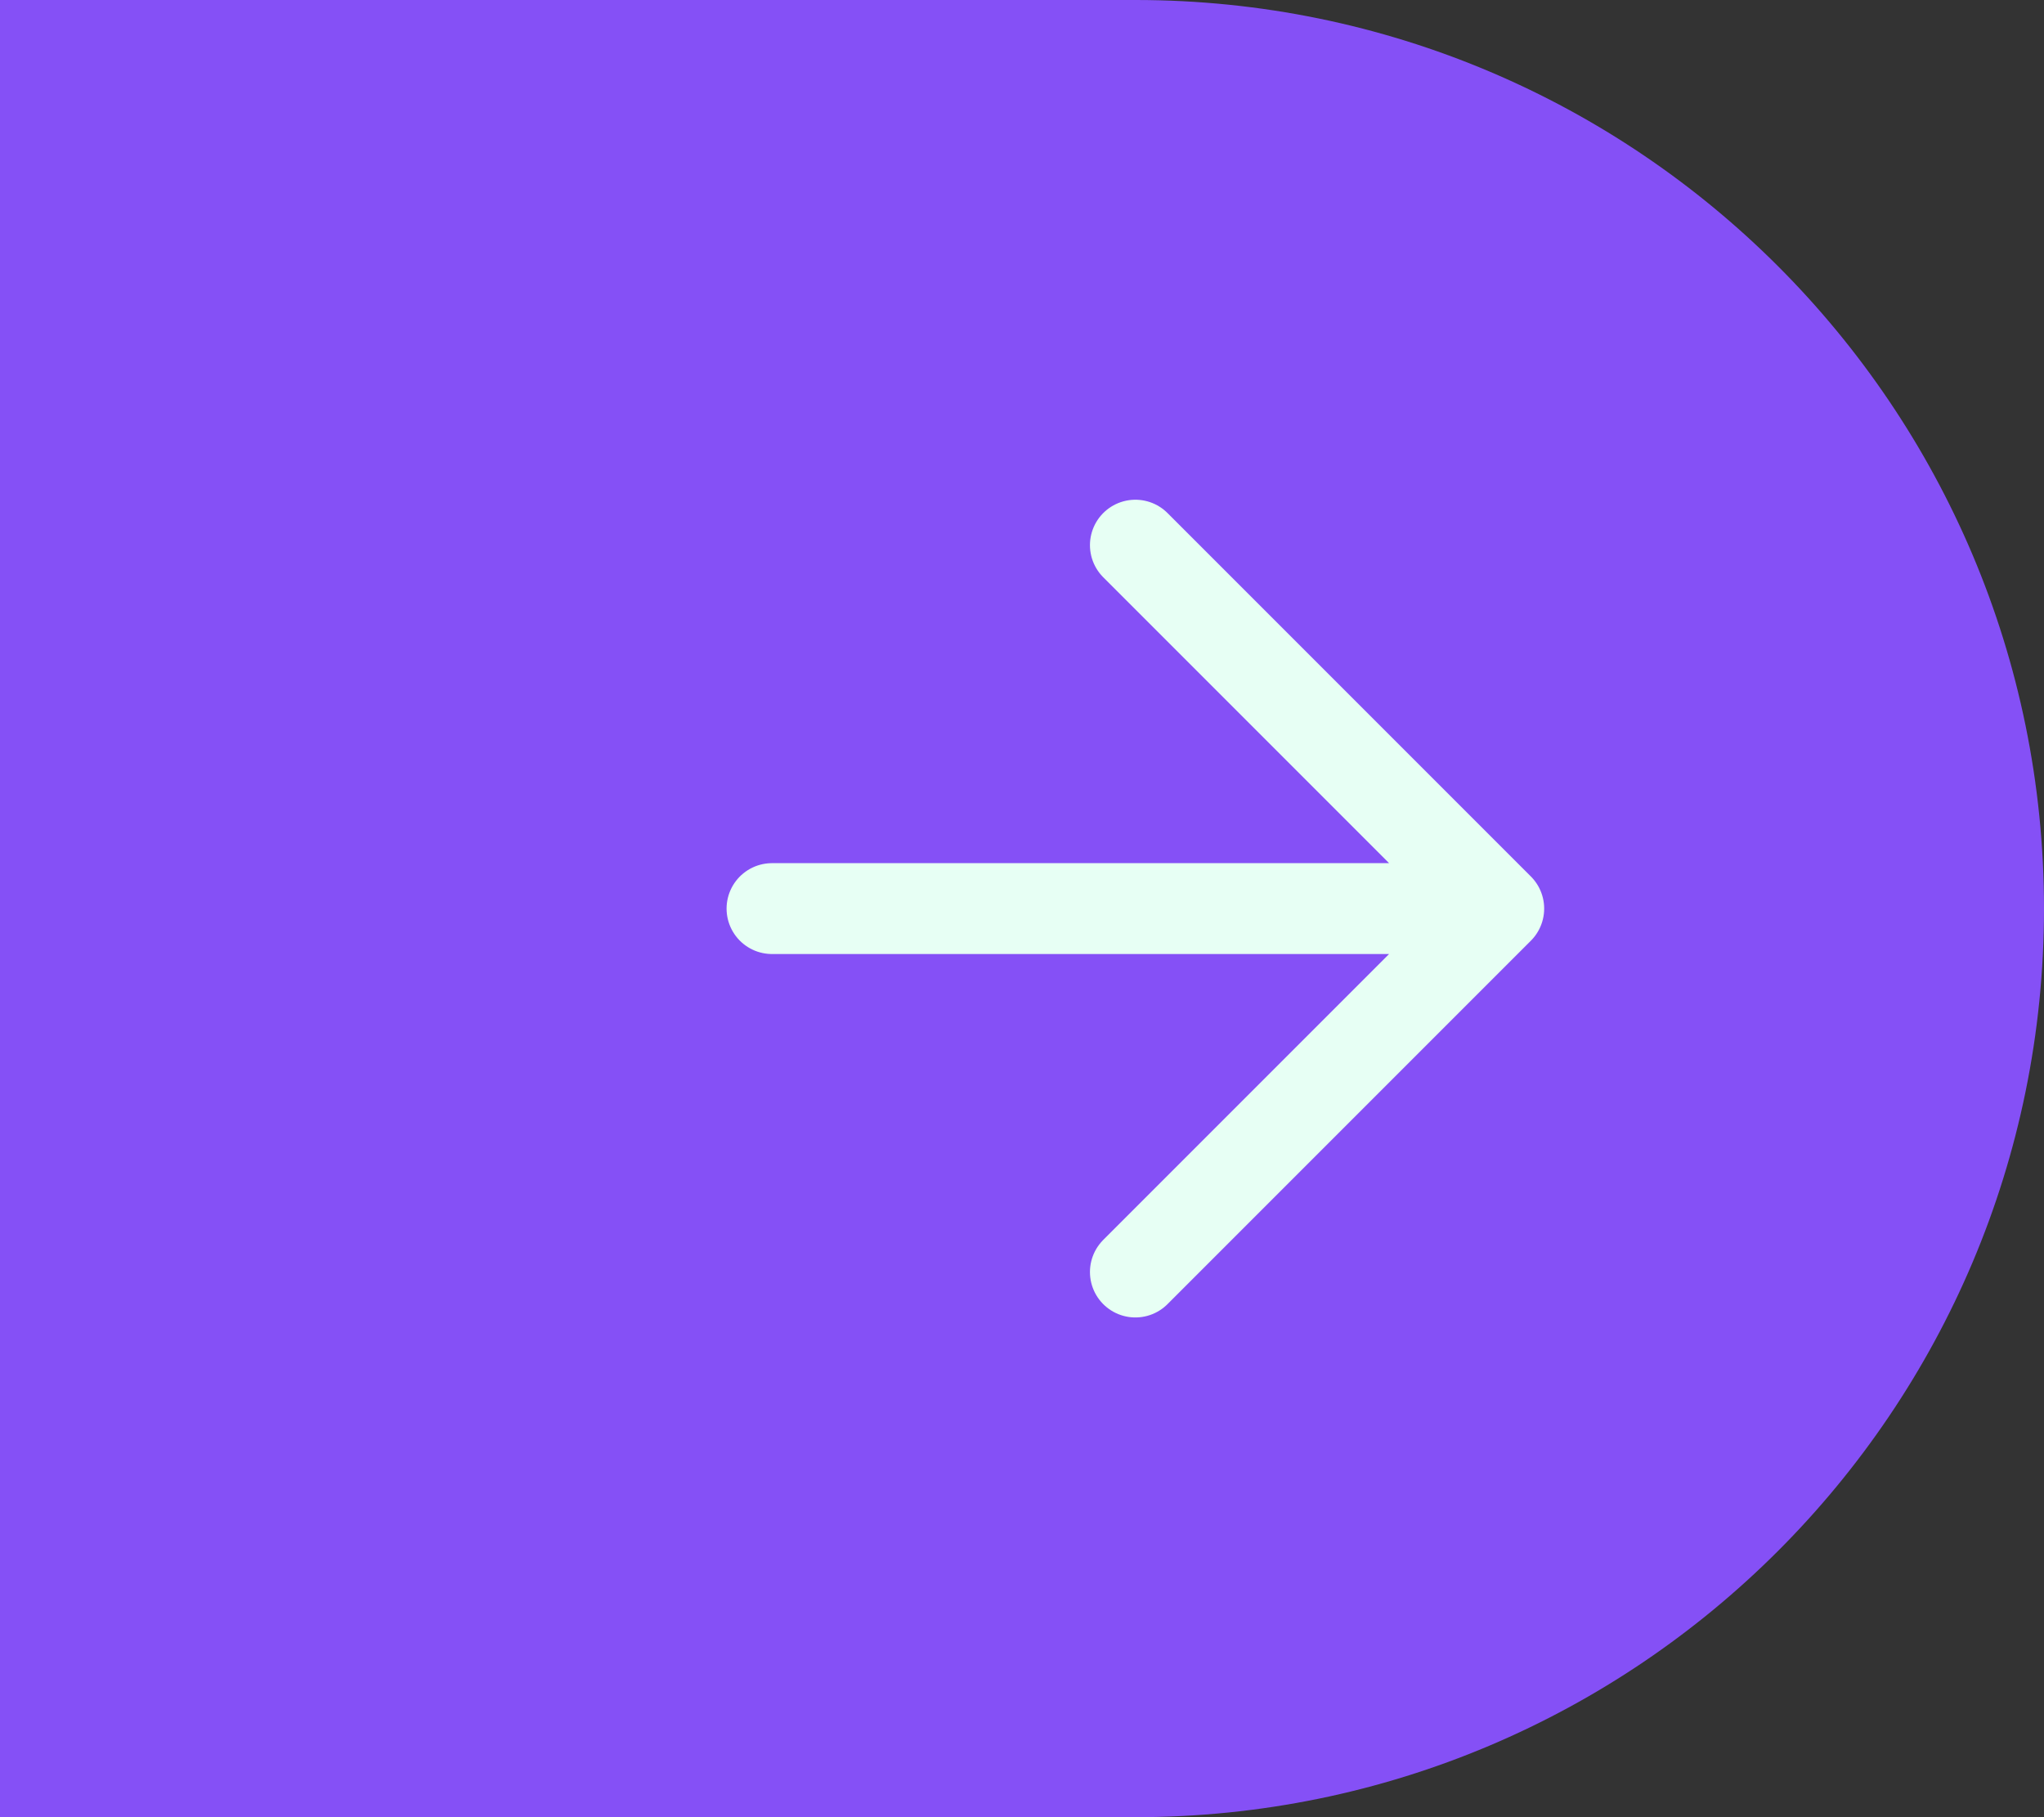 <?xml version="1.0" encoding="UTF-8"?> <svg xmlns="http://www.w3.org/2000/svg" width="45" height="40" viewBox="0 0 45 40" fill="none"><rect x="0" y="0" width="45" height="40" fill="#333333" stroke="none"/> <path d="M45 20C45 31.046 36.046 40 25 40L0 40L3.49691e-06 -3.93402e-06L25 -1.74846e-06C36.046 -7.8281e-07 45 8.954 45 20V20Z" fill="#8550F6"></path> <path d="M24.996 28L32.996 20M32.996 20L24.996 12M32.996 20H16.996" stroke="#E7FFF4" stroke-width="2" stroke-linecap="round" stroke-linejoin="round"></path> </svg> 